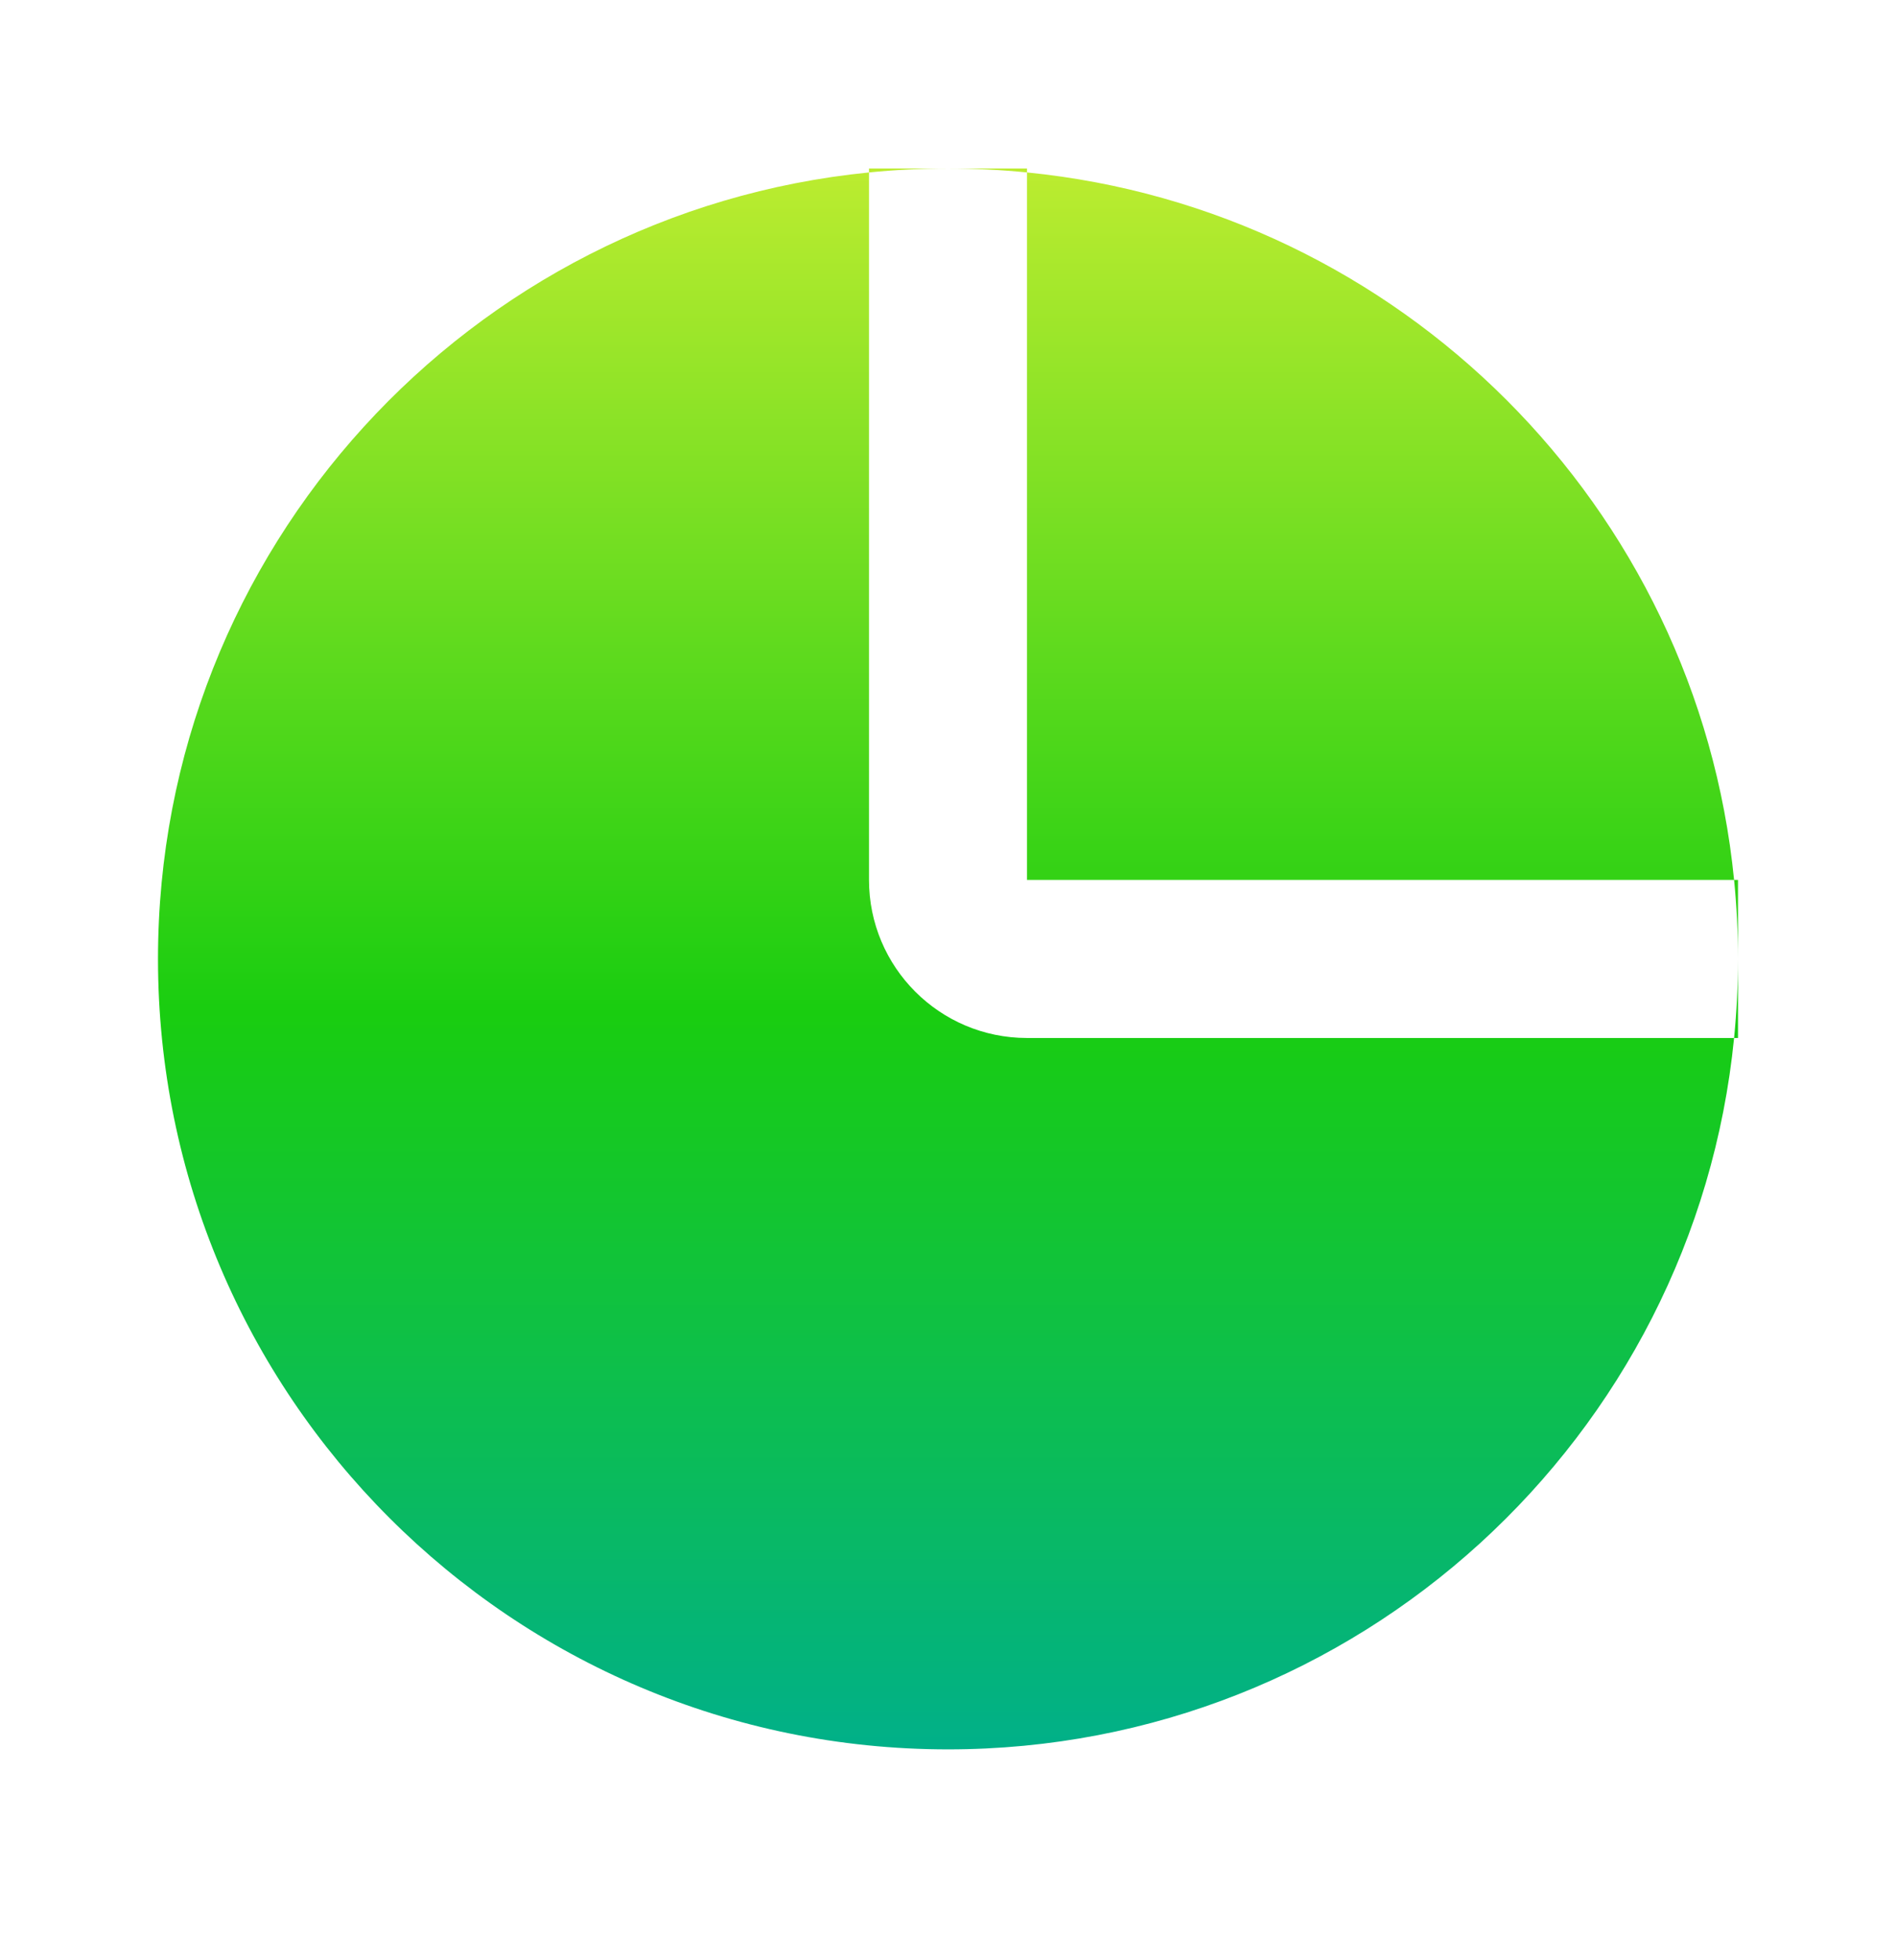 <?xml version="1.0" encoding="UTF-8"?> <svg xmlns="http://www.w3.org/2000/svg" width="30" height="31" viewBox="0 0 30 31" fill="none"><path fill-rule="evenodd" clip-rule="evenodd" d="M27.438 16.415C27.479 16.004 27.5 15.587 27.5 15.165V16.415H27.438ZM27.438 13.915H27.5V15.165C27.5 14.743 27.479 14.326 27.438 13.915ZM16.25 2.727C22.155 3.313 26.852 8.01 27.438 13.915H16.25V2.727ZM15 2.665H16.25V2.727C15.839 2.686 15.422 2.665 15 2.665ZM13.75 2.727V2.665H15C14.578 2.665 14.161 2.686 13.75 2.727ZM13.75 2.727V13.915C13.75 15.296 14.869 16.415 16.25 16.415H27.438C26.811 22.732 21.482 27.665 15 27.665C8.096 27.665 2.5 22.069 2.5 15.165C2.5 8.683 7.433 3.354 13.75 2.727Z" fill="url(#paint0_linear_25632_99)"></path><defs><linearGradient id="paint0_linear_25632_99" x1="15" y1="2.665" x2="15" y2="27.665" gradientUnits="userSpaceOnUse"><stop stop-color="#BCEC30"></stop><stop offset="0.534" stop-color="#19CD10"></stop><stop offset="1" stop-color="#01B089"></stop></linearGradient></defs></svg> 